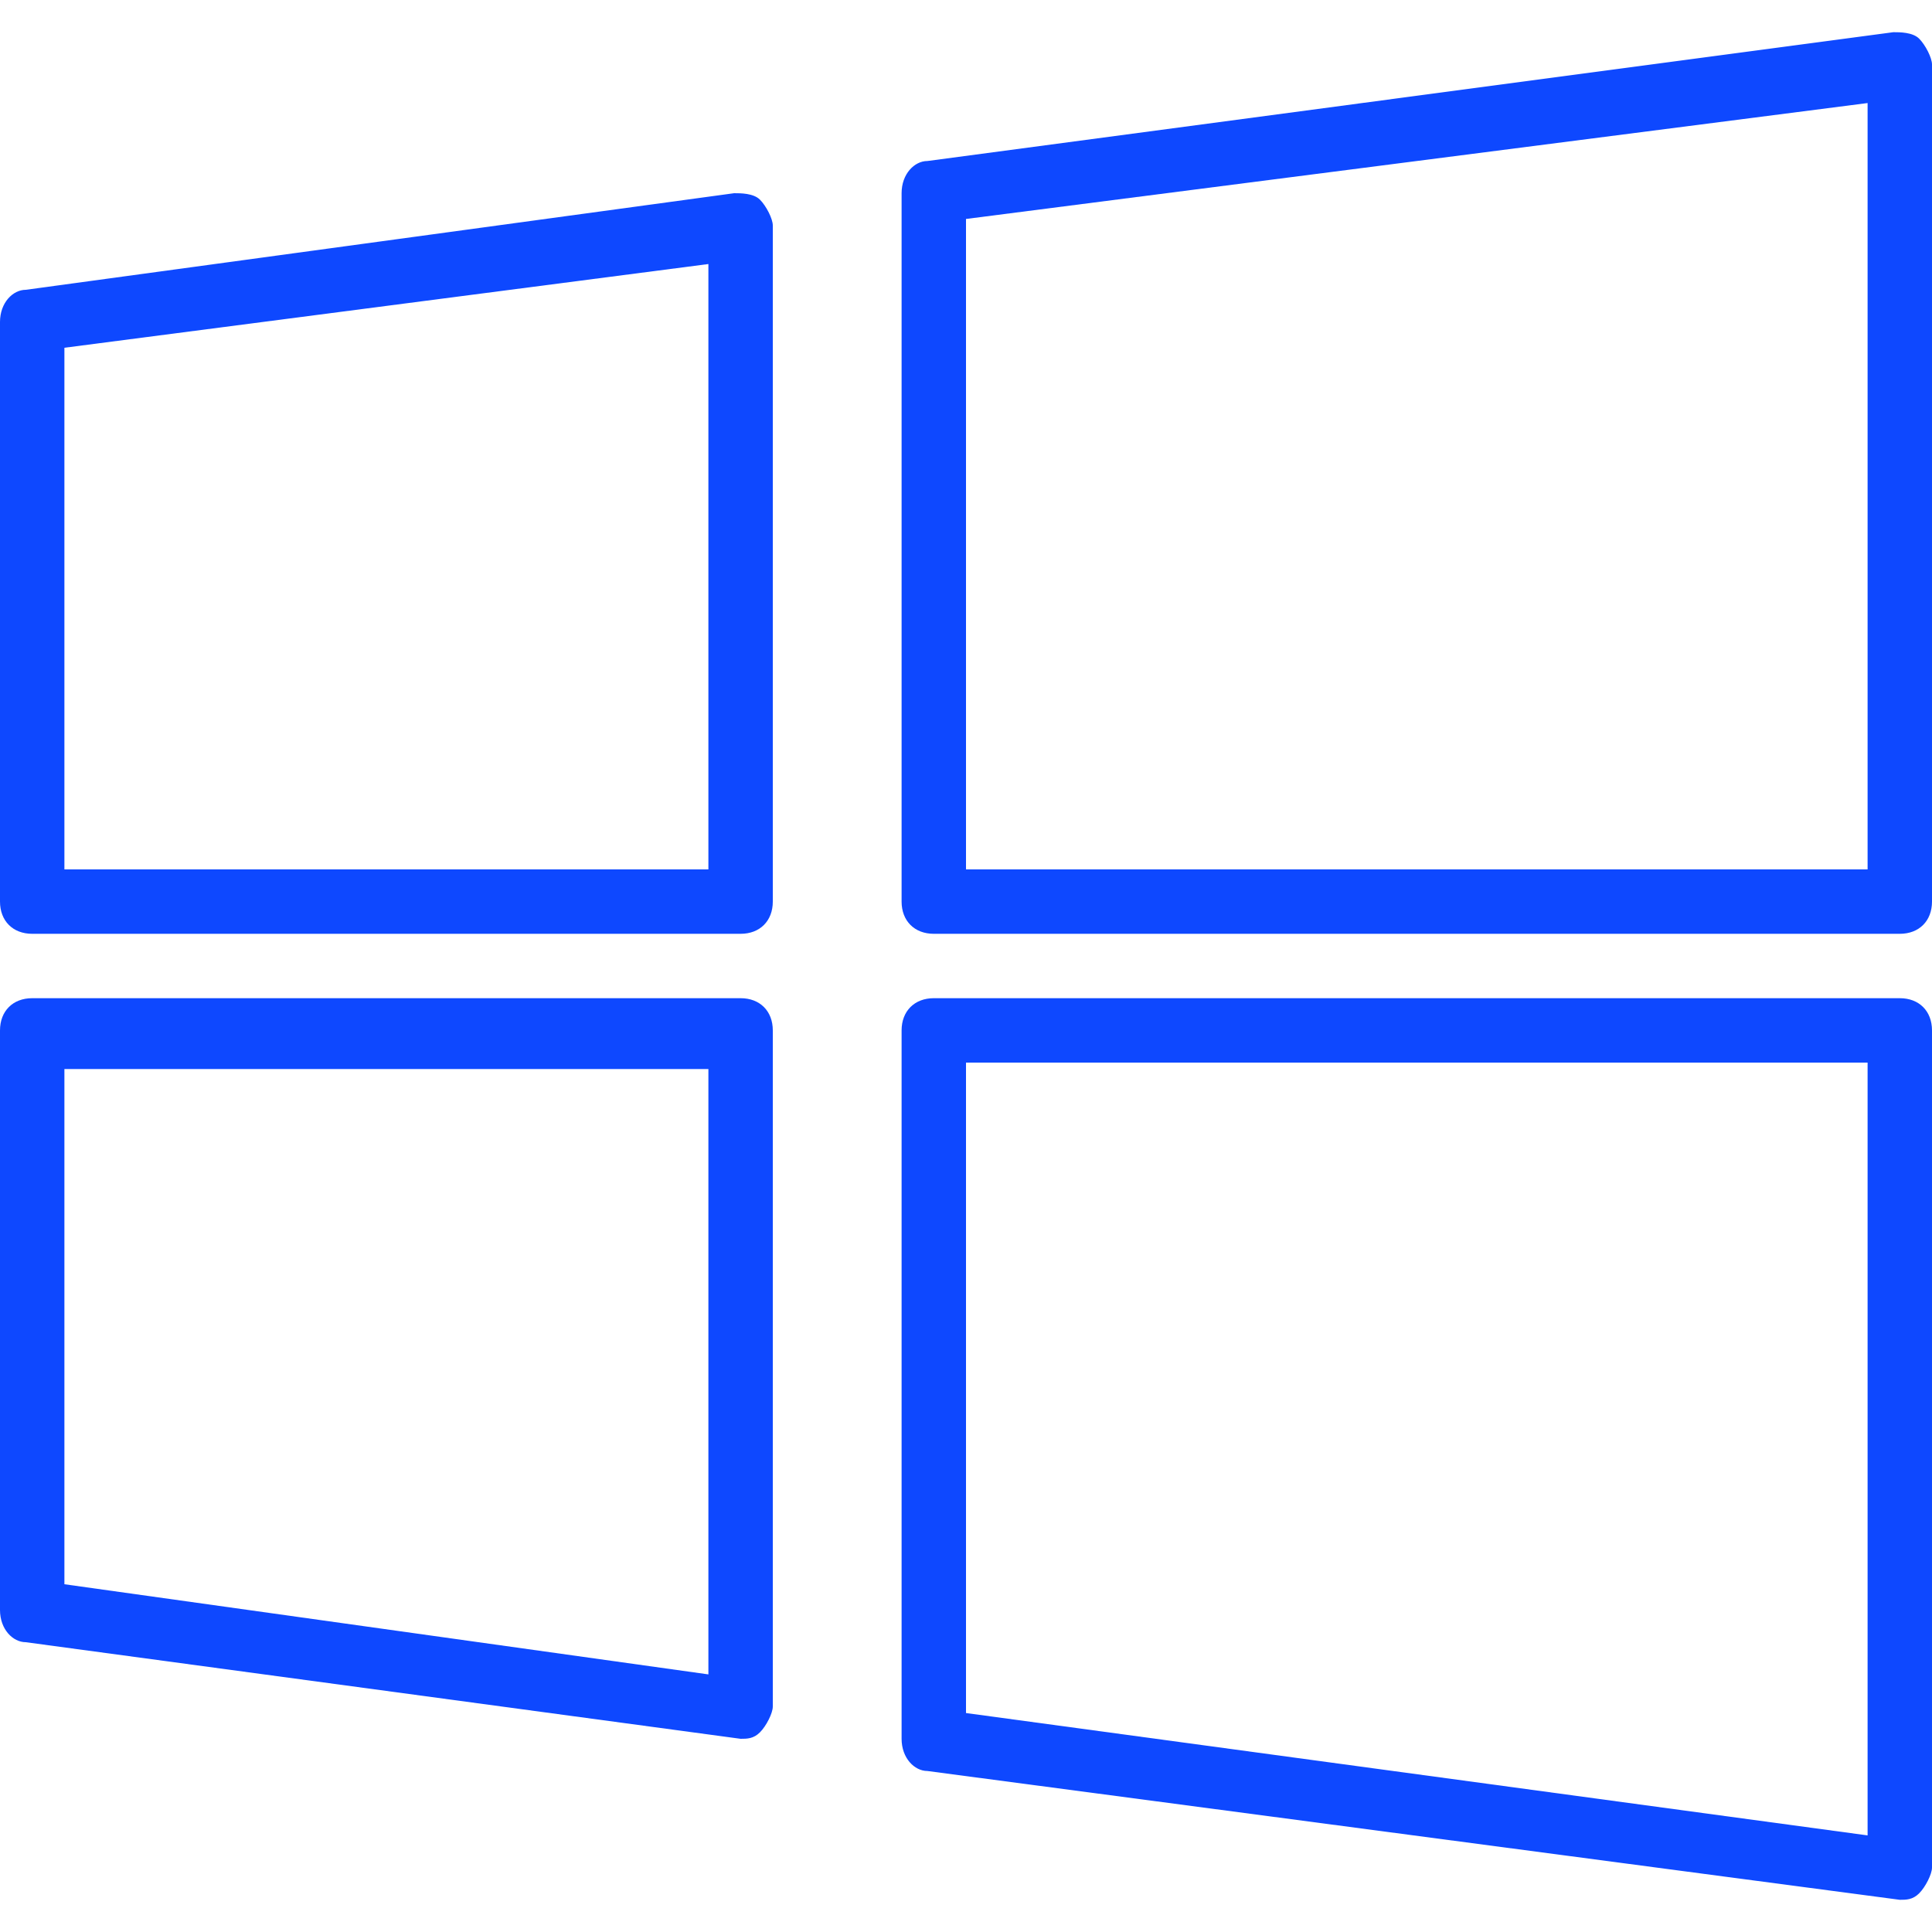 <?xml version="1.0" encoding="UTF-8" standalone="no"?><!DOCTYPE svg PUBLIC "-//W3C//DTD SVG 1.1//EN" "http://www.w3.org/Graphics/SVG/1.1/DTD/svg11.dtd"><svg width="100%" height="100%" viewBox="0 0 125 125" version="1.1" xmlns="http://www.w3.org/2000/svg" xmlns:xlink="http://www.w3.org/1999/xlink" xml:space="preserve" xmlns:serif="http://www.serif.com/" style="fill-rule:evenodd;clip-rule:evenodd;stroke-linejoin:round;stroke-miterlimit:2;"><g id="XMLID_45_"><g id="XMLID_49_"><path d="M47.917,60.417l-45.834,-0c-1.25,-0 -2.083,-0.834 -2.083,-2.084l0,-37.5c0,-1.25 0.833,-2.083 1.667,-2.083l45.833,-6.25c0.417,0 1.25,0 1.667,0.417c0.416,0.416 0.833,1.25 0.833,1.666l0,43.75c0,1.25 -0.833,2.084 -2.083,2.084Zm-43.75,-4.167l41.666,0l0,-39.167l-41.666,5.417l-0,33.75Z" style="fill:#0e48ff;fill-rule:nonzero;"/></g><g id="XMLID_48_"><path d="M122.917,60.417l-62.5,-0c-1.25,-0 -2.084,-0.834 -2.084,-2.084l0,-45.833c0,-1.25 0.834,-2.083 1.667,-2.083l62.5,-8.334c0.417,0 1.25,0 1.667,0.417c0.416,0.417 0.833,1.25 0.833,1.667l0,54.166c0,1.25 -0.833,2.084 -2.083,2.084Zm-60.417,-4.167l58.333,0l0,-49.583l-58.333,7.5l0,42.083Z" style="fill:#0e48ff;fill-rule:nonzero;"/></g><g id="XMLID_47_"><path d="M47.917,112.5l-46.25,-6.25c-0.834,0 -1.667,-0.833 -1.667,-2.083l-0,-37.5c-0,-1.25 0.833,-2.084 2.083,-2.084l45.834,0c1.25,0 2.083,0.834 2.083,2.084l0,43.75c0,0.416 -0.417,1.25 -0.833,1.666c-0.417,0.417 -0.834,0.417 -1.25,0.417Zm-43.75,-10l41.666,5.833l0,-39.166l-41.666,-0l-0,33.333Z" style="fill:#0e48ff;fill-rule:nonzero;"/></g><g id="XMLID_46_"><path d="M122.917,122.917l-62.917,-8.334c-0.833,0 -1.667,-0.833 -1.667,-2.083l0,-45.833c0,-1.25 0.834,-2.084 2.084,-2.084l62.5,0c1.25,0 2.083,0.834 2.083,2.084l0,54.166c0,0.417 -0.417,1.25 -0.833,1.667c-0.417,0.417 -0.834,0.417 -1.25,0.417Zm-60.417,-12.084l58.333,7.917l0,-50l-58.333,0l0,42.083Z" style="fill:#0e48ff;fill-rule:nonzero;"/></g></g></svg>